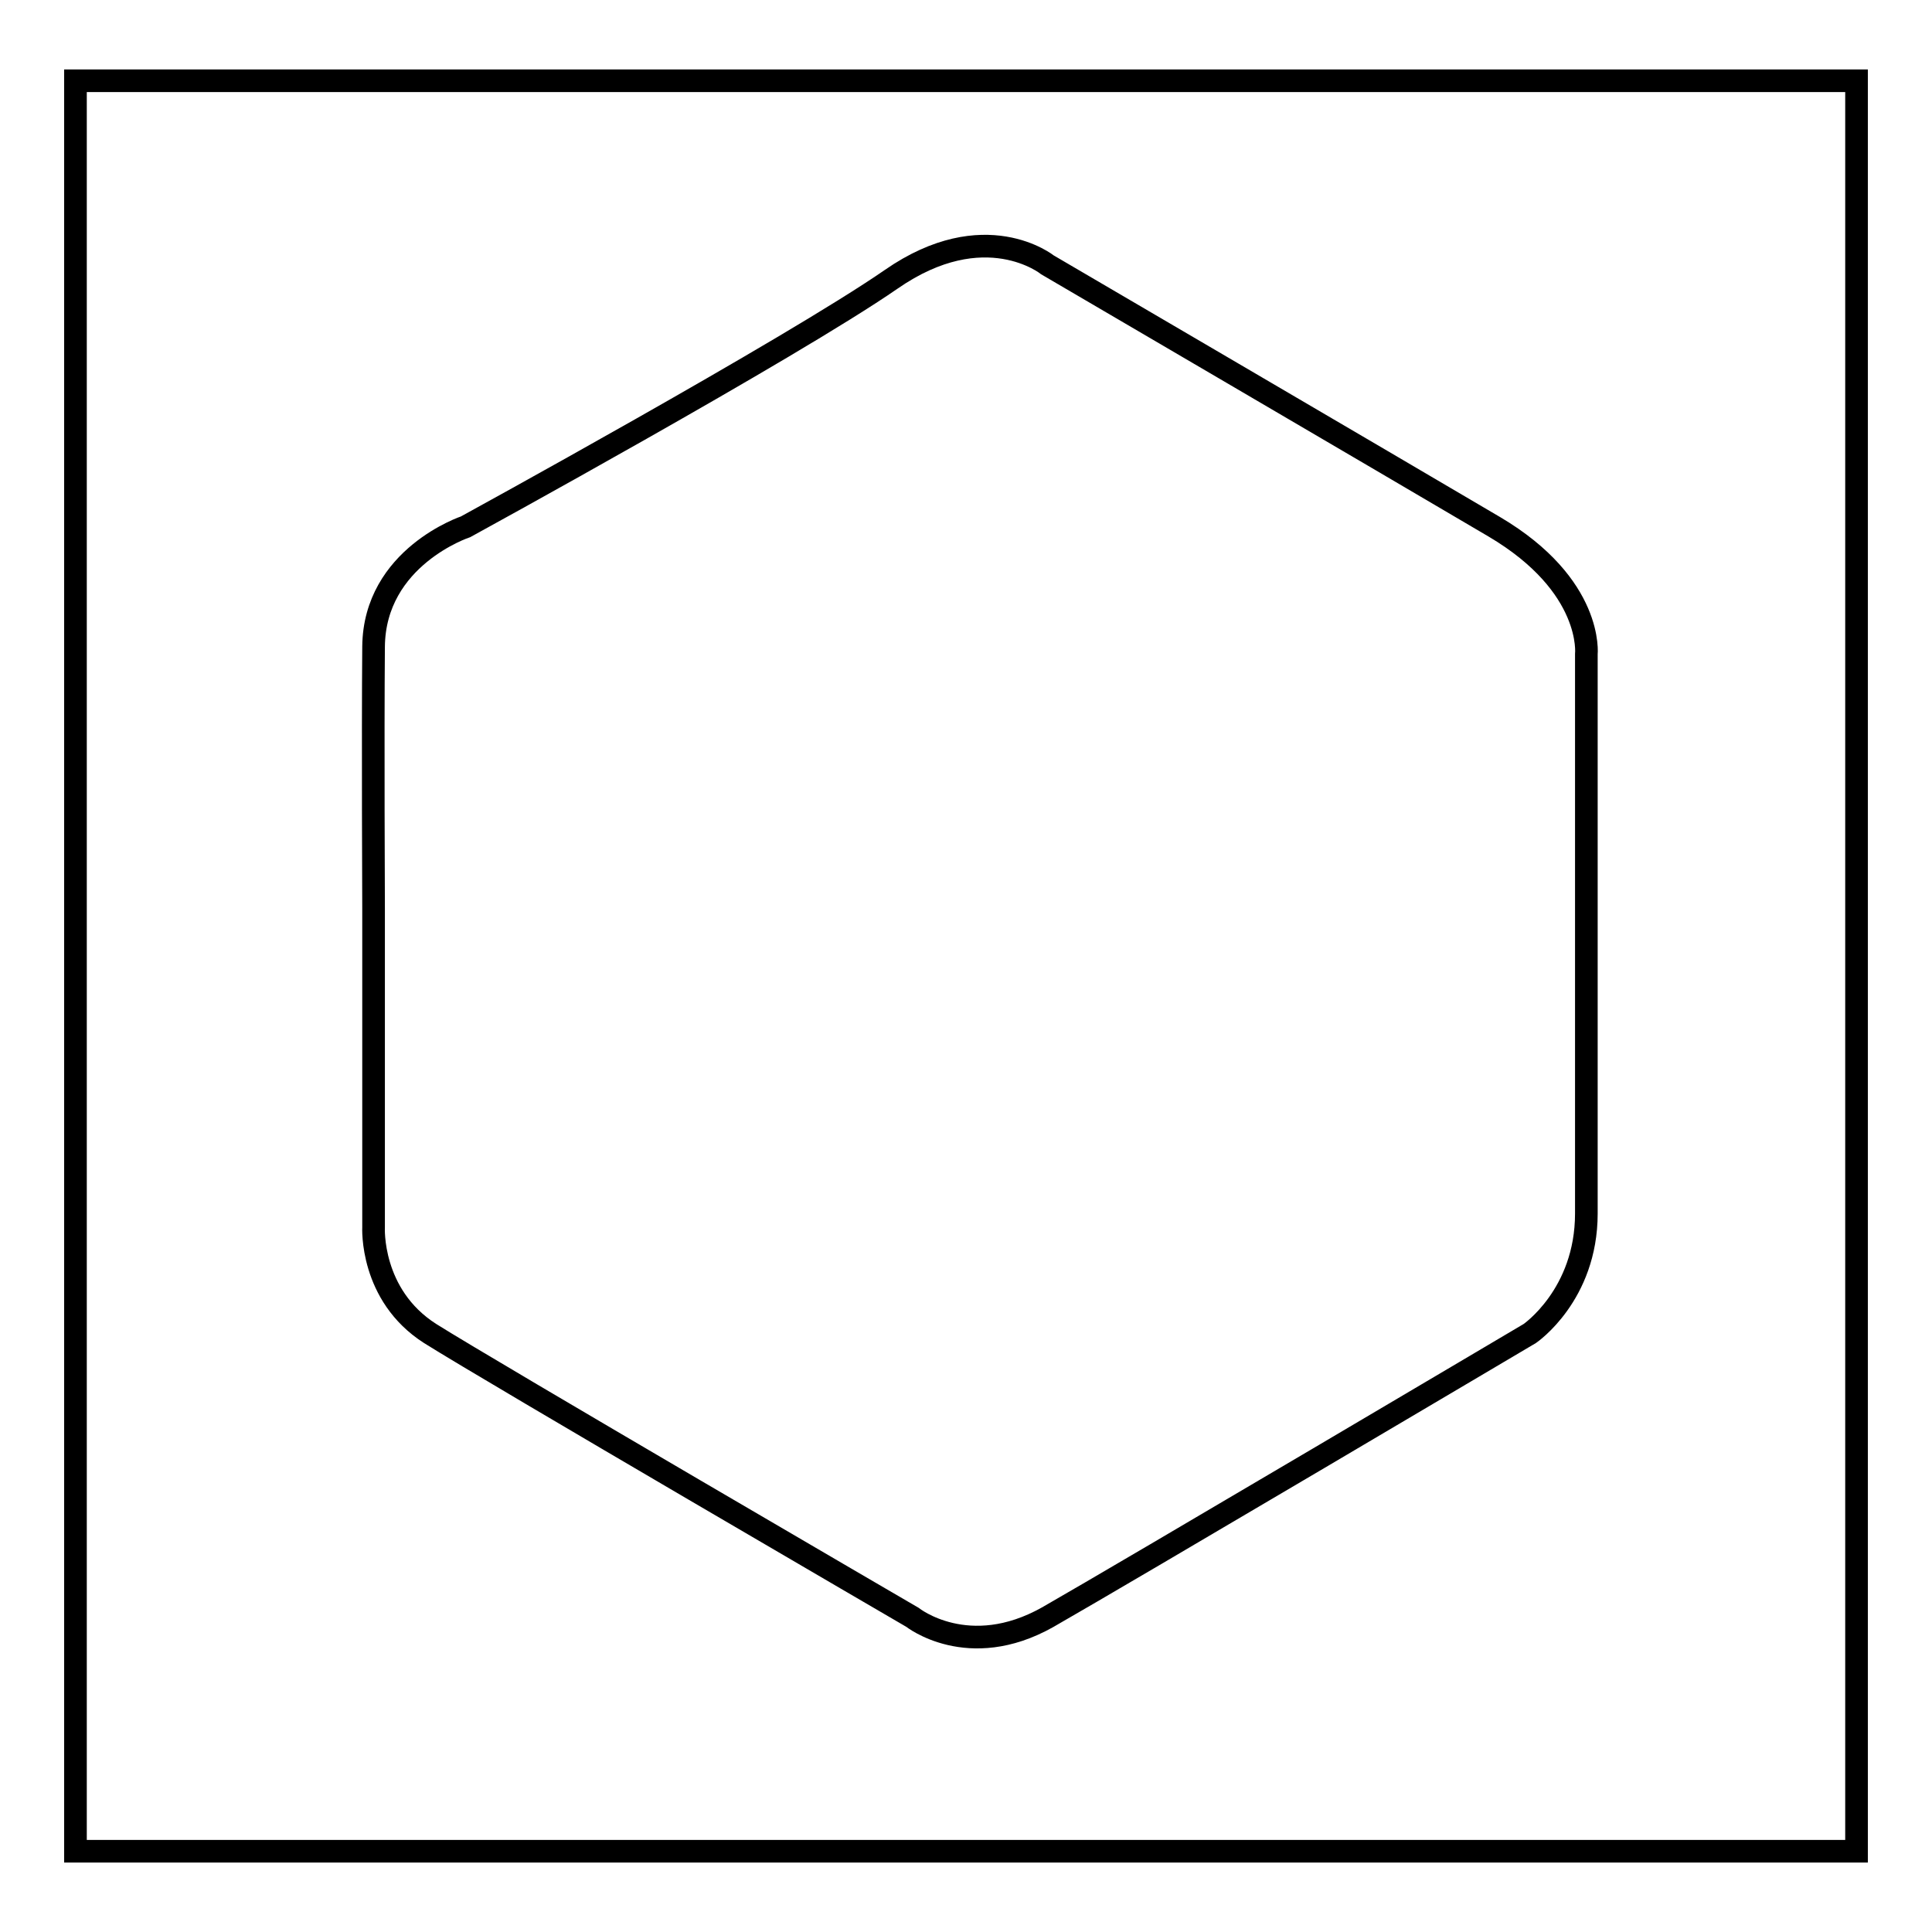 <?xml version="1.0" encoding="utf-8"?>
<!-- Svg Vector Icons : http://www.onlinewebfonts.com/icon -->
<!DOCTYPE svg PUBLIC "-//W3C//DTD SVG 1.1//EN" "http://www.w3.org/Graphics/SVG/1.1/DTD/svg11.dtd">
<svg version="1.1" xmlns="http://www.w3.org/2000/svg" xmlns:xlink="http://www.w3.org/1999/xlink" x="0px" y="0px" viewBox="0 0 256 256" enable-background="new 0 0 256 256" xml:space="preserve">
<g><g><path stroke-width="3" fill-opacity="0" stroke="#000000"  d="M246,245.3H10V10.7h236V245.3L246,245.3z M49.5,85.7c0.1-11.9,12.2-15.9,12.2-15.9s43.1-23.6,56.4-32.8c12.4-8.6,20.7-1.9,20.7-1.9s45.8,26.8,59.2,34.7c13.2,7.8,12.2,16.9,12.2,16.9s0,60,0,74.1c0,10.8-7.5,15.9-7.5,15.9s-53.4,31.6-63.9,37.6c-10.5,5.9-17.9,0-17.9,0S65.1,181.8,57,176.7c-8-5.1-7.5-14.1-7.5-14.1v-42.2C49.5,120.4,49.4,97.6,49.5,85.7z"/></g></g>
</svg>